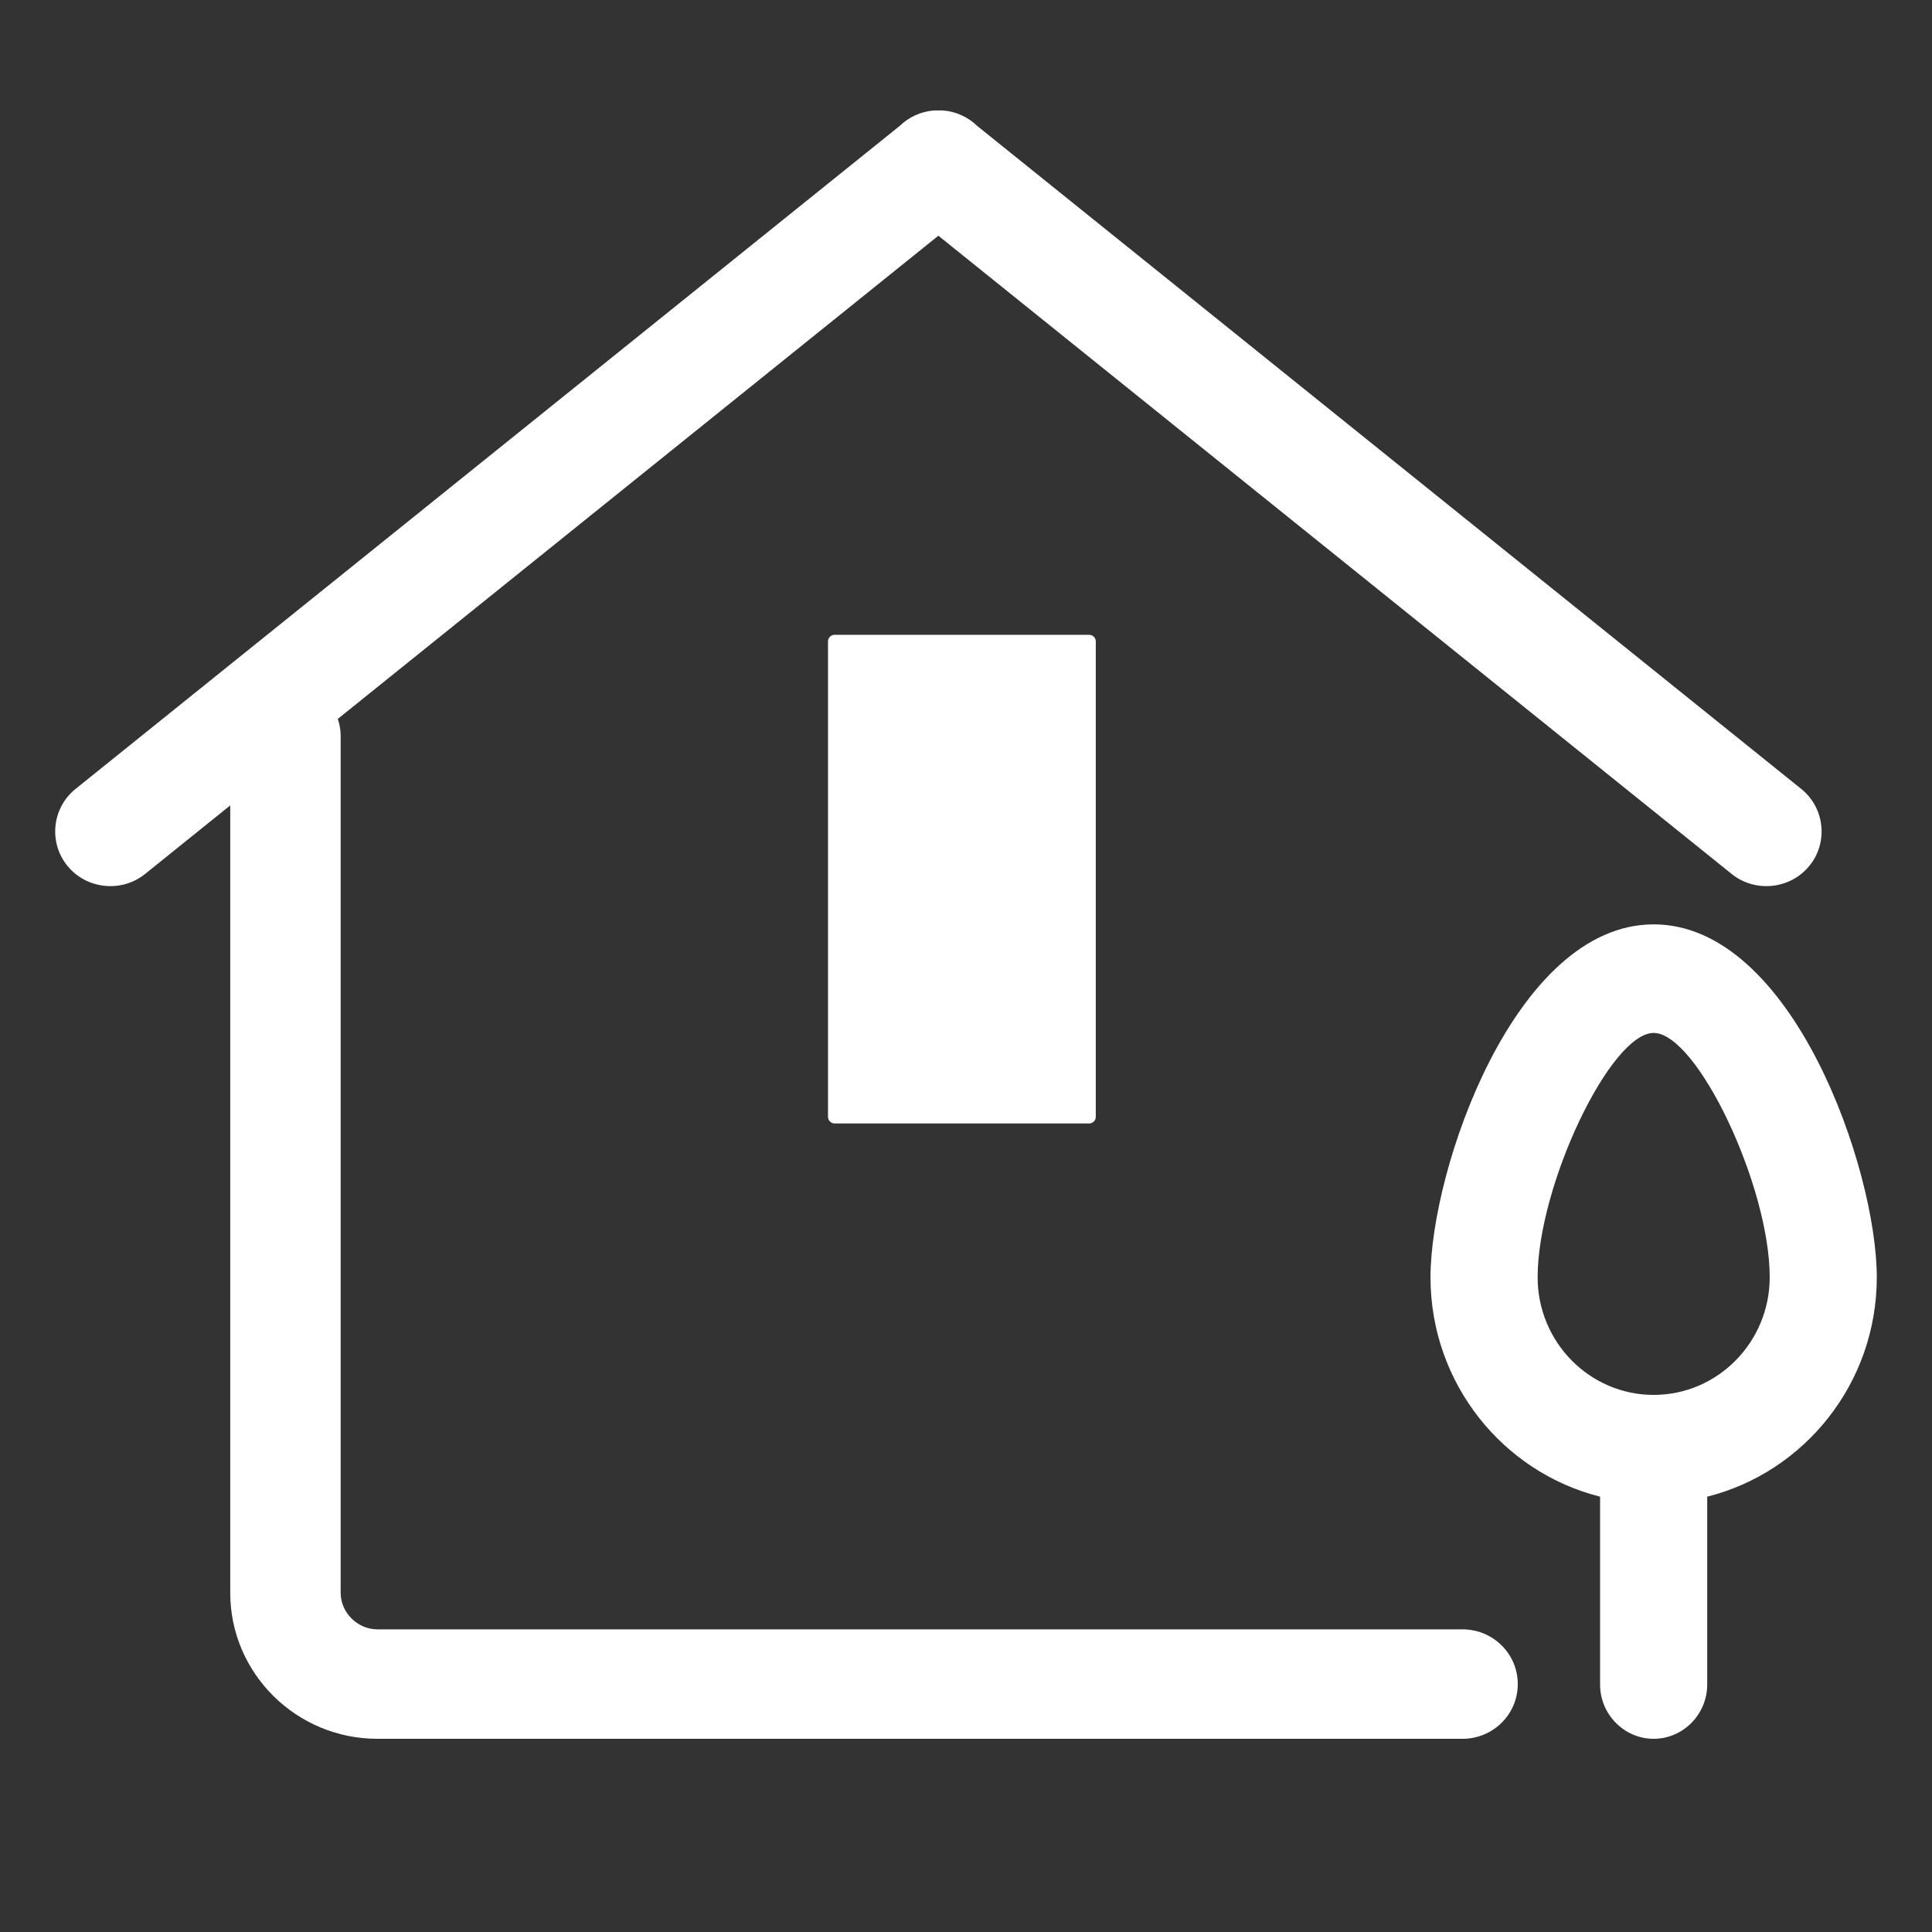 <svg width="40" height="40" viewBox="0 0 40 40" fill="none" xmlns="http://www.w3.org/2000/svg">
<rect x="0" y="0" width="40" height="40" fill="#333333" stroke="none"/>
<path d="M37.293 16.334L20.234 2.609C20.039 2.42 19.79 2.309 19.531 2.288C19.497 2.284 19.463 2.287 19.429 2.287C19.395 2.287 19.361 2.284 19.328 2.288C19.068 2.309 18.82 2.42 18.625 2.609L1.564 16.334C1.076 16.727 1.001 17.444 1.397 17.928C1.793 18.412 2.515 18.487 3.003 18.095L4.767 16.675V32.978C4.767 34.644 6.134 36 7.814 36H30.281C30.912 36 31.424 35.493 31.424 34.867C31.424 34.241 30.912 33.734 30.281 33.734H7.814C7.402 33.734 7.053 33.388 7.053 32.978V15.225C7.053 15.105 7.029 14.992 6.994 14.884L19.428 4.88L35.853 18.095C36.341 18.487 37.064 18.412 37.46 17.928C37.856 17.445 37.781 16.727 37.293 16.334Z" fill="white"/>
<path d="M38.857 26.445C38.857 24.213 37.112 19.138 34.237 19.138C31.363 19.138 29.617 24.213 29.617 26.445C29.617 28.64 31.116 30.481 33.128 30.987V34.876C33.128 35.494 33.627 36 34.237 36C34.846 36 35.346 35.494 35.346 34.876V30.987C37.359 30.481 38.857 28.64 38.857 26.445ZM34.237 28.88C32.913 28.88 31.835 27.788 31.835 26.445C31.835 24.553 33.339 21.386 34.237 21.386C35.135 21.386 36.64 24.553 36.64 26.445C36.639 27.788 35.562 28.88 34.237 28.88ZM22.552 23.26H17.278C17.242 23.259 17.208 23.245 17.183 23.219C17.157 23.194 17.143 23.159 17.143 23.123V13.28C17.143 13.244 17.157 13.209 17.183 13.183C17.208 13.158 17.242 13.143 17.278 13.143H22.552C22.588 13.143 22.622 13.158 22.647 13.183C22.673 13.209 22.687 13.244 22.687 13.28V23.123C22.687 23.198 22.626 23.26 22.552 23.26Z" fill="white"/>
</svg>
